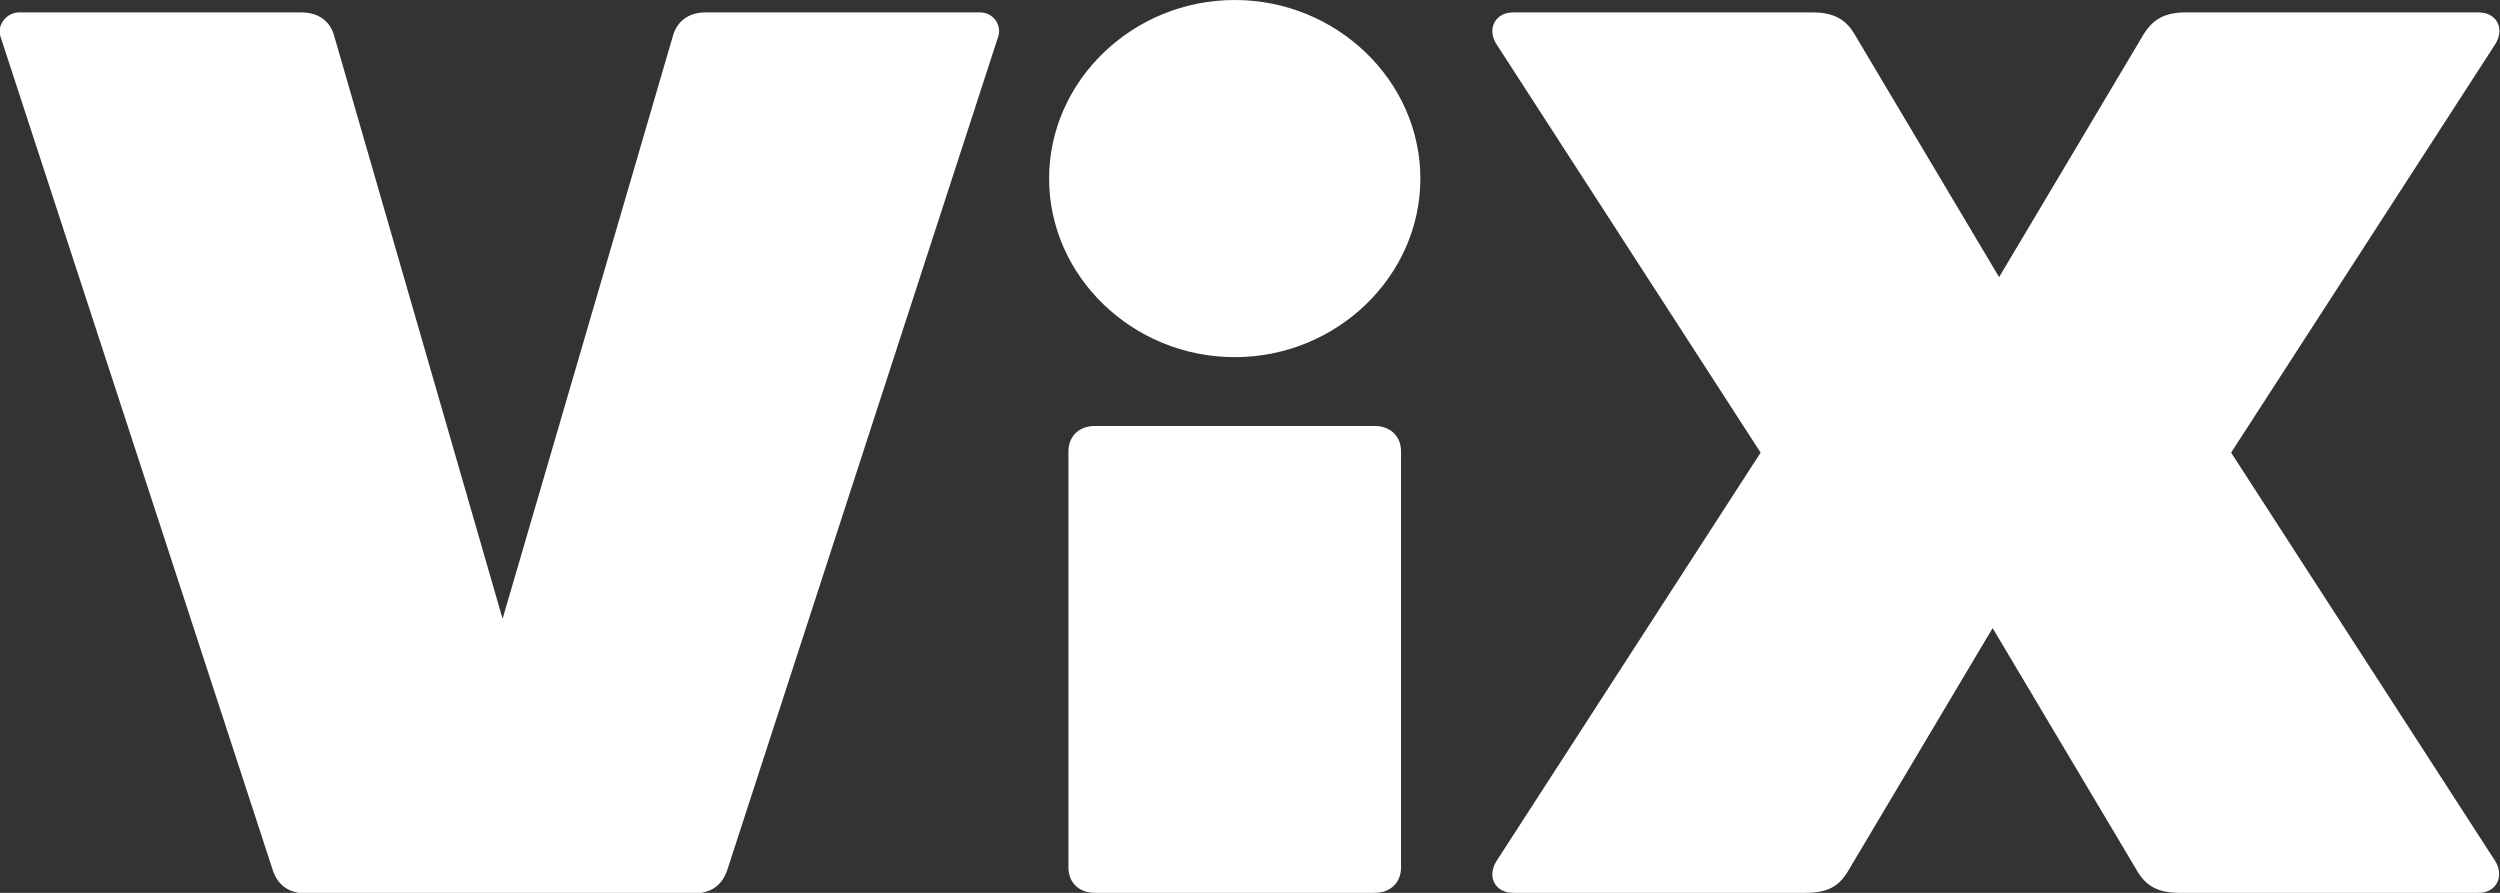 <?xml version="1.0" encoding="UTF-8"?> <svg xmlns="http://www.w3.org/2000/svg" width="56" height="20" viewBox="0 0 56 20" fill="none"><rect x="0" y="0" width="56" height="20" fill="#333333" stroke="none"/><g clip-path="url(#clip0_6960_68925)"><path d="M6.753 0.278C7.129 0.278 7.403 0.472 7.49 0.819L11.258 13.861L15.069 0.819C15.156 0.486 15.415 0.278 15.805 0.278H21.955C22.244 0.278 22.446 0.556 22.36 0.819L16.296 19.472C16.181 19.833 15.921 20.014 15.531 20.014H6.869C6.494 20.014 6.219 19.847 6.104 19.472L0.011 0.819C-0.075 0.569 0.141 0.278 0.43 0.278H6.753ZM23.5 4C23.5 1.806 25.377 0 27.658 0C29.939 0 31.816 1.806 31.816 4C31.816 6.194 29.939 8 27.658 8C25.377 8 23.5 6.194 23.5 4ZM31.383 19.431C31.383 19.764 31.151 20 30.791 20H24.525C24.178 20 23.933 19.778 23.933 19.431V10.111C23.933 9.778 24.164 9.542 24.525 9.542H30.791C31.137 9.542 31.383 9.764 31.383 10.111V19.431ZM33.519 19.292L39.438 10.139L33.519 0.986C33.303 0.653 33.49 0.278 33.894 0.278H40.593C41.055 0.278 41.329 0.417 41.532 0.75L44.78 6.208L48.028 0.75C48.245 0.417 48.504 0.278 48.966 0.278H55.521C55.925 0.278 56.112 0.639 55.896 0.986L49.977 10.139L55.896 19.292C56.098 19.625 55.925 20 55.521 20H48.822C48.36 20 48.086 19.861 47.884 19.528L44.635 14.069L41.387 19.528C41.185 19.861 40.925 20 40.449 20H33.894C33.49 20 33.303 19.639 33.519 19.292Z" fill="white"></path></g><defs><clipPath id="clip0_6960_68925"><rect width="56" height="20" fill="white"></rect></clipPath></defs></svg> 